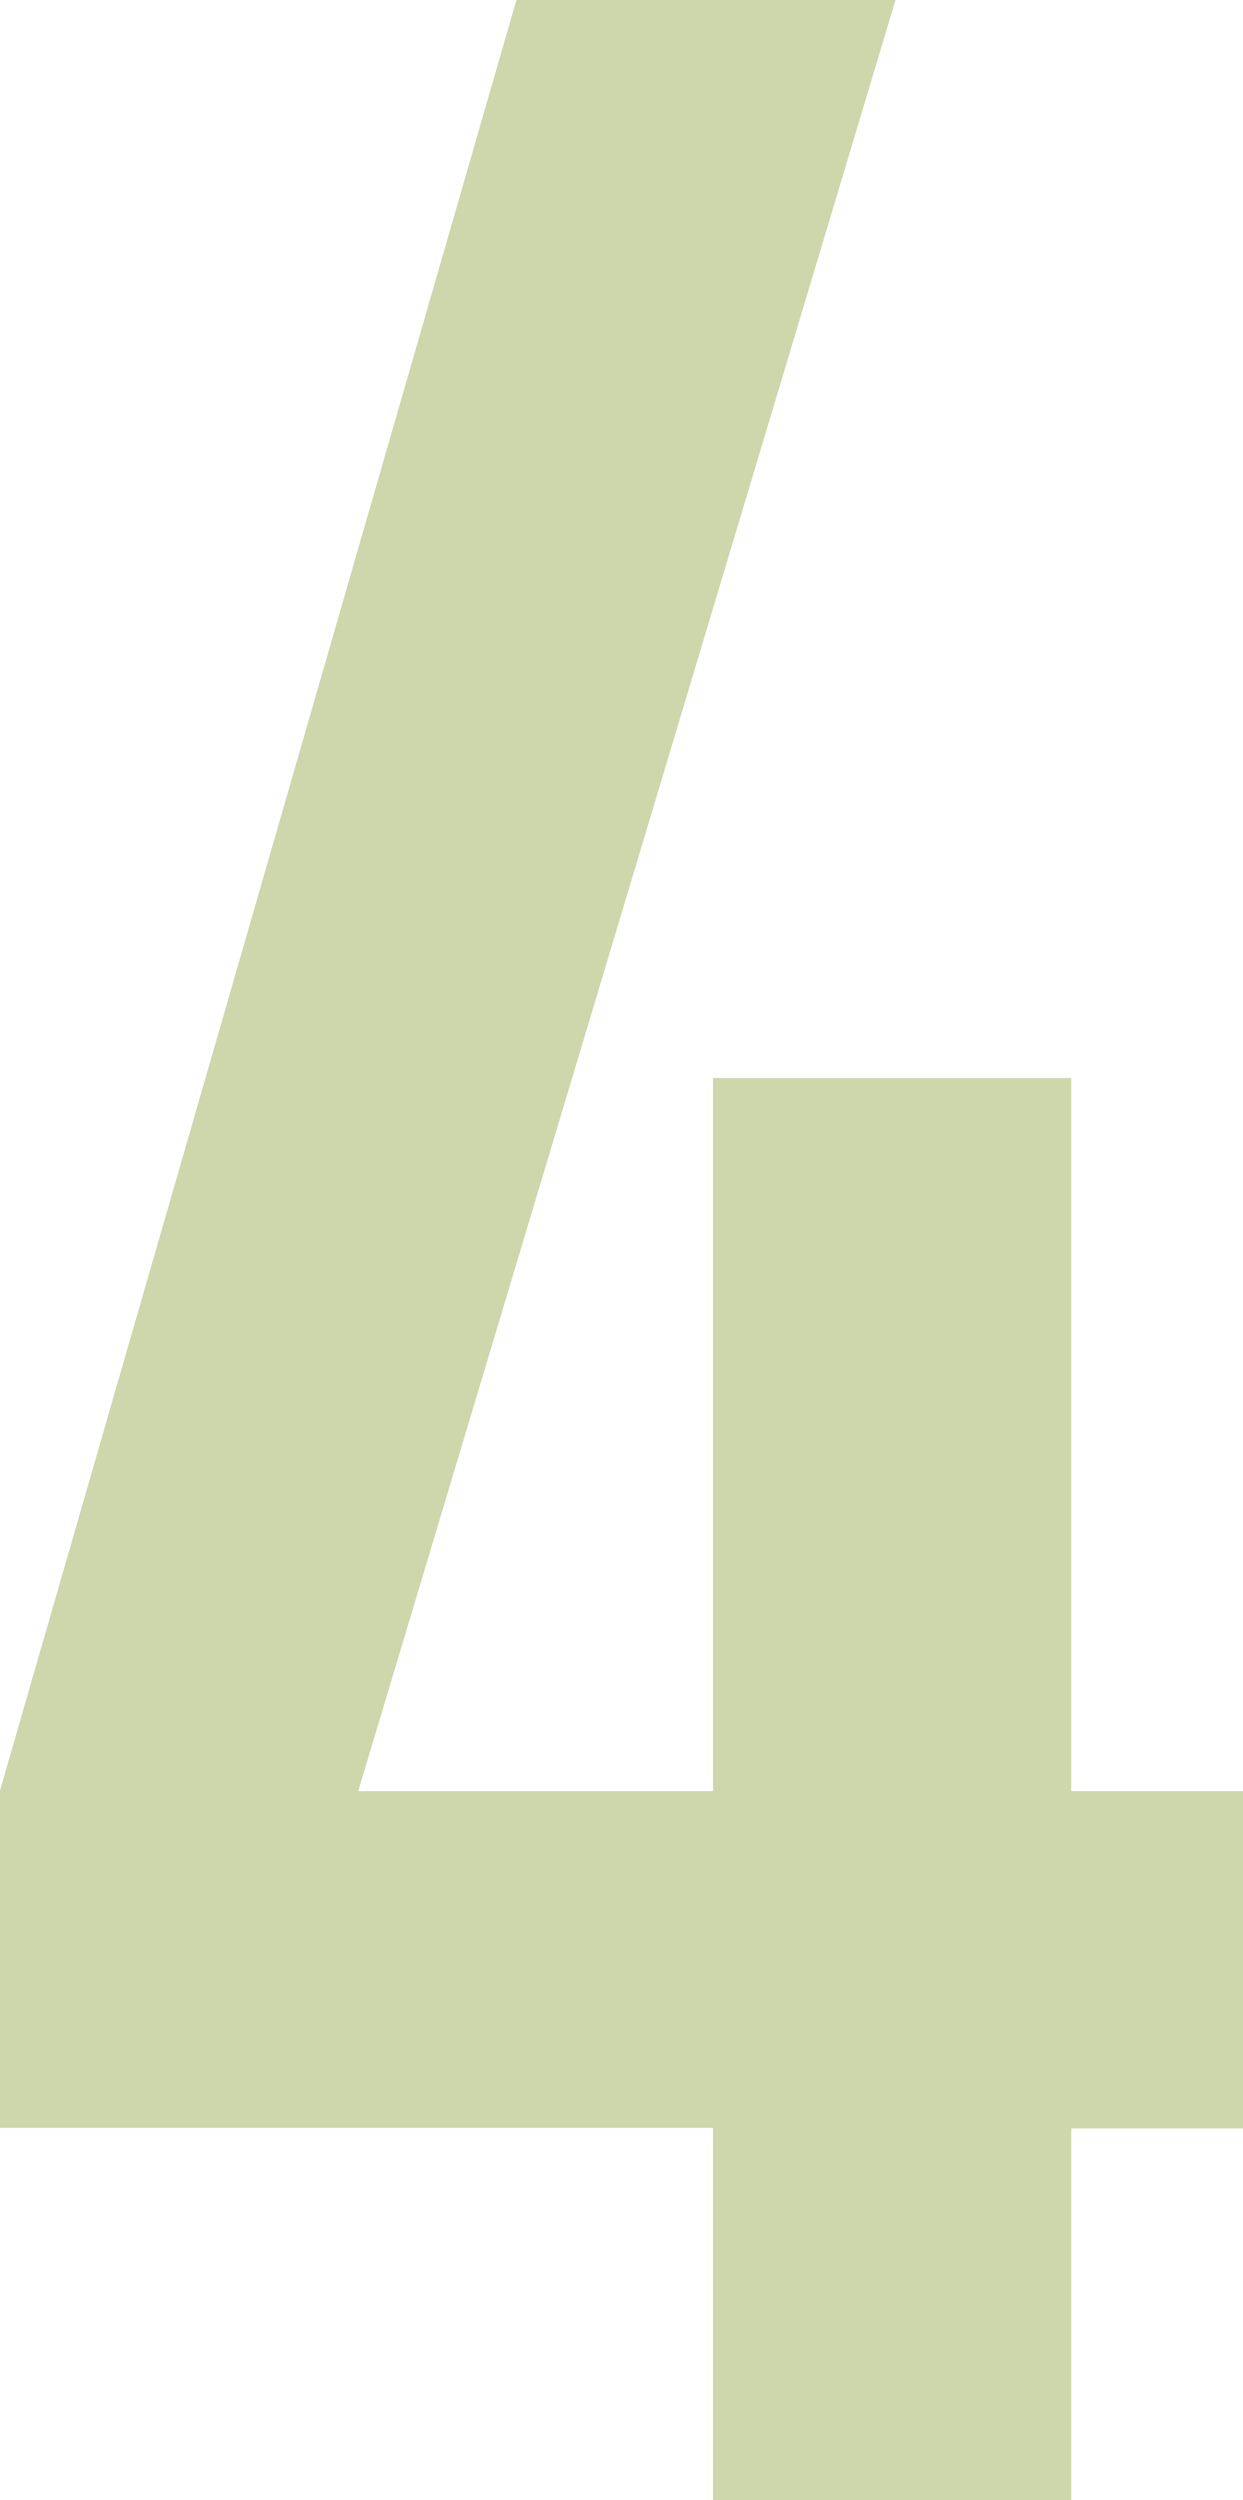 <?xml version="1.0" encoding="UTF-8"?><svg id="_レイヤー_1" xmlns="http://www.w3.org/2000/svg" viewBox="0 0 22 44.25"><defs><style>.cls-1{fill:#ced6ab;stroke-width:0px;}</style></defs><path class="cls-1" d="M12.62,44.25v-6.59H0v-5.97L9.14,0h6.71L6.34,31.7h6.28v-12.62h6.34v12.62h3.05v5.97h-3.05v6.59h-6.34Z"/></svg>